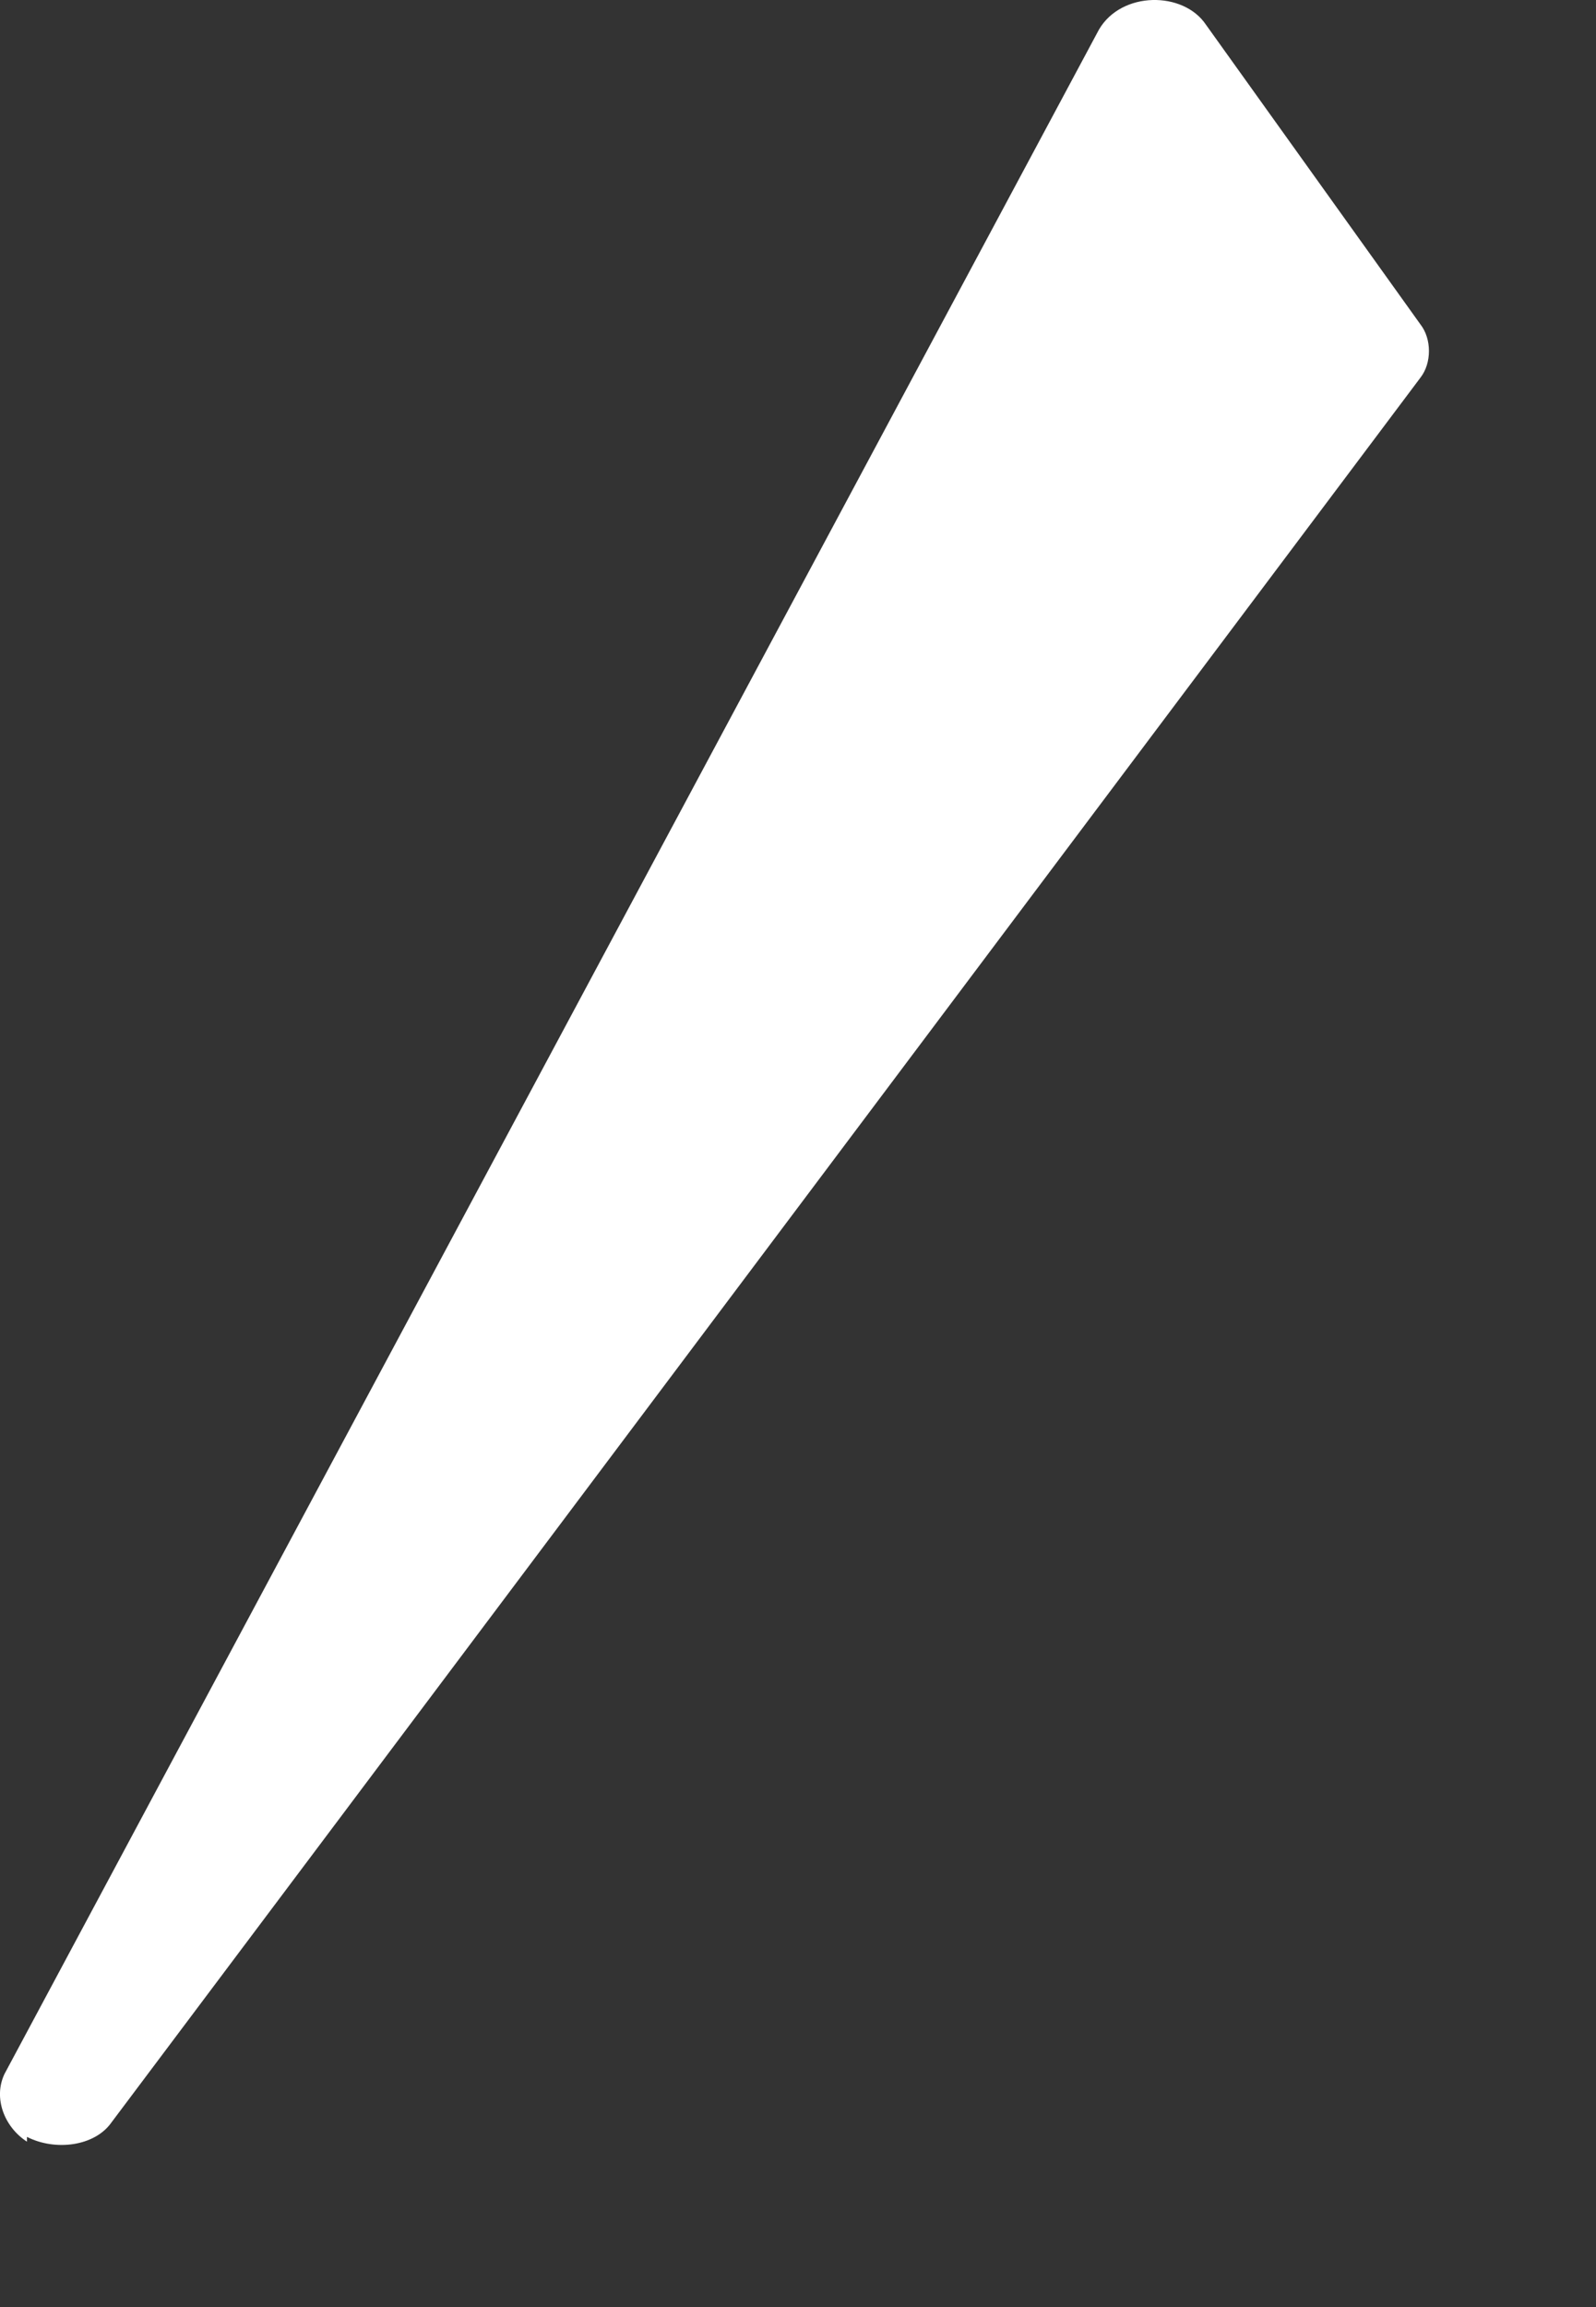 <svg preserveAspectRatio="none" width="100%" height="100%" overflow="visible" style="display: block;" viewBox="0 0 9 13" fill="none" xmlns="http://www.w3.org/2000/svg">
<rect x="0" y="0" width="9" height="13" fill="#333333" stroke="none"/>
<path id="Vector" d="M0.152 12.041C0.311 12.122 0.534 12.095 0.629 11.959L8.01 2.128C8.074 2.046 8.074 1.91 8.01 1.828L6.801 0.14C6.674 -0.051 6.324 -0.051 6.197 0.167L0.025 11.687C-0.039 11.823 0.025 11.986 0.152 12.068V12.041Z" fill="white"/>
</svg>
